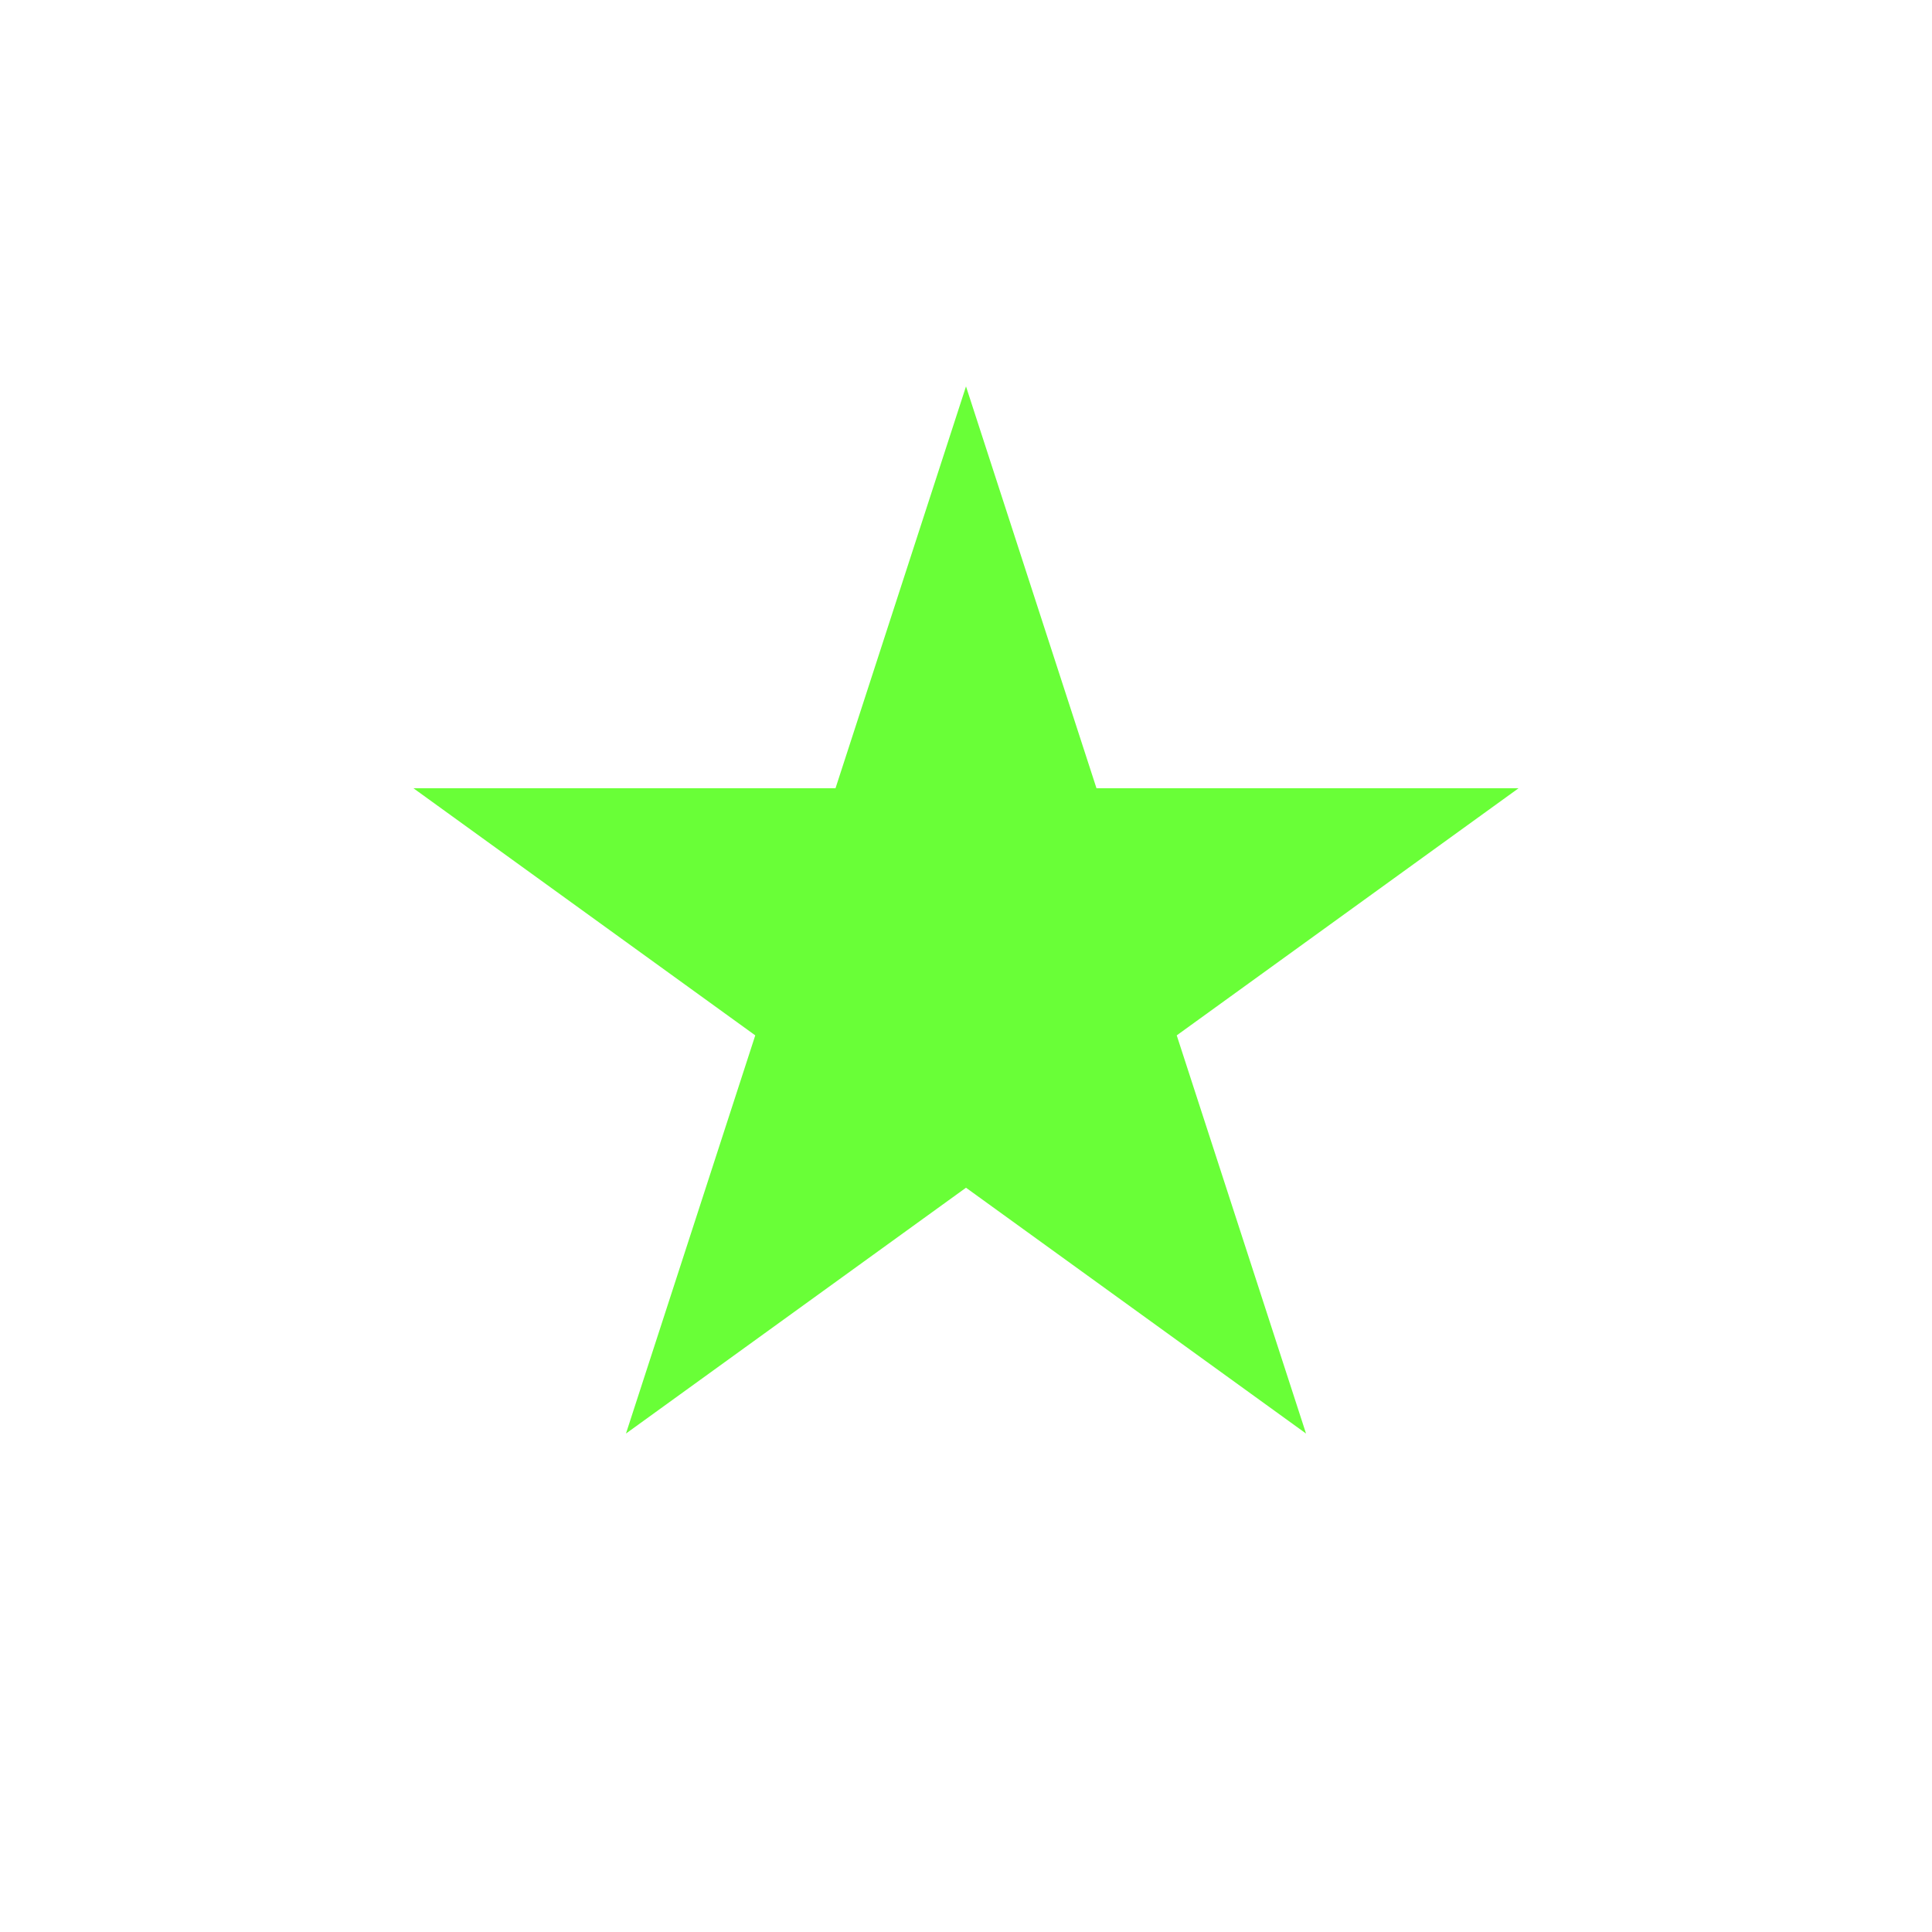 <?xml version="1.0" encoding="UTF-8"?><svg viewBox="0 0 500 500" xmlns="http://www.w3.org/2000/svg" style="background-color:#000000"><polygon points="250,100 338,371 107,204 393,204 162,371" fill="#69ff37" /></svg>